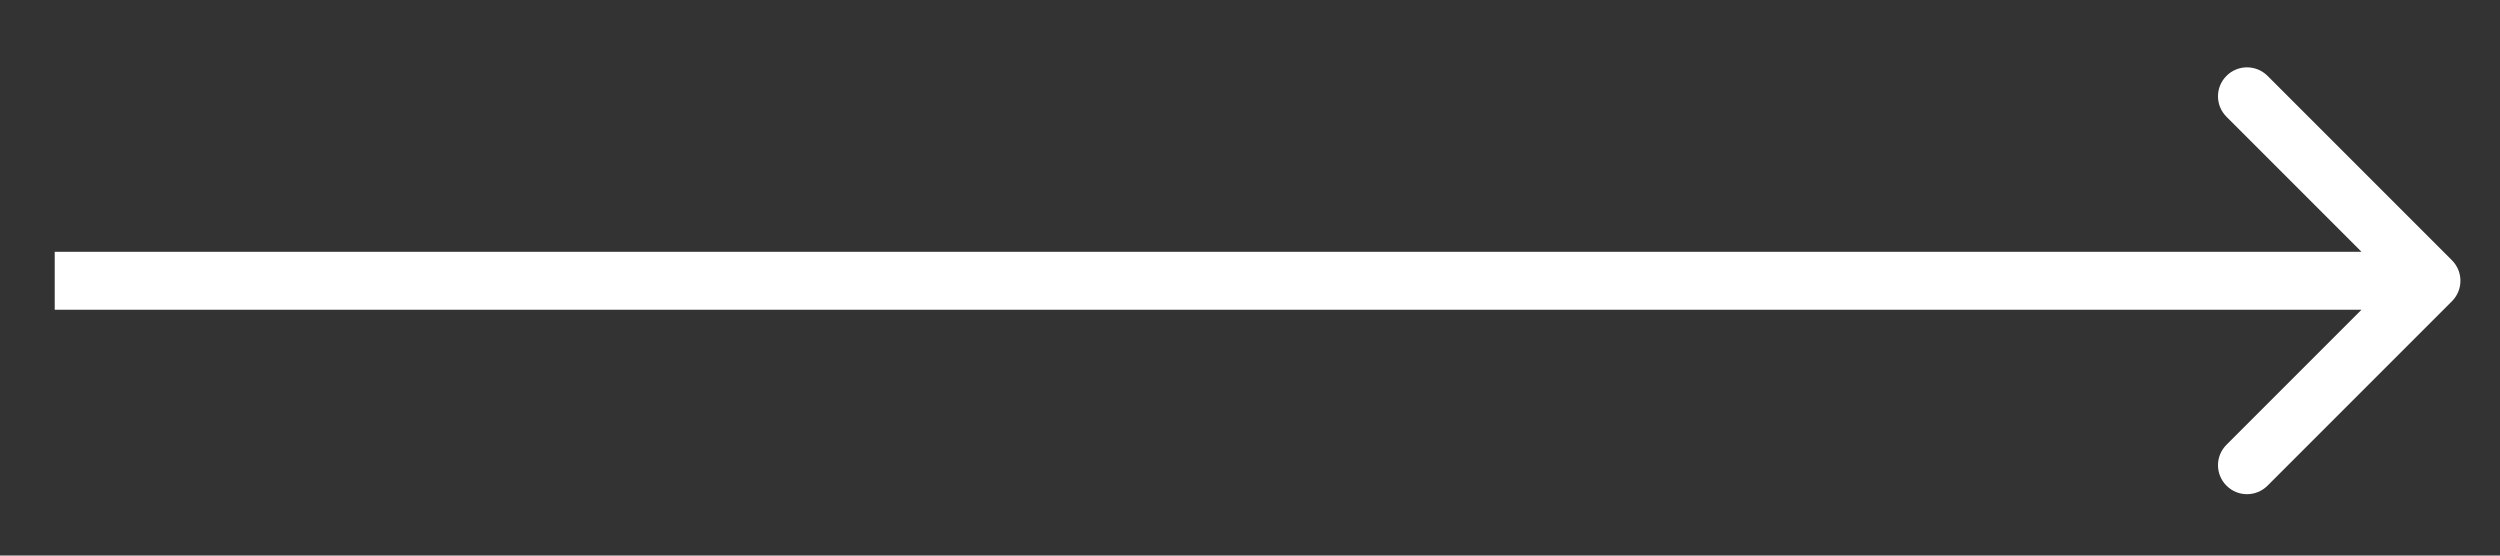 <?xml version="1.0" encoding="UTF-8"?> <svg xmlns="http://www.w3.org/2000/svg" width="36" height="8" viewBox="0 0 36 8" fill="none"><rect x="0" y="0" width="36" height="8" fill="#333333" stroke="none"/><path d="M35.308 4.338C35.471 4.175 35.471 3.911 35.308 3.748L32.652 1.092C32.489 0.929 32.224 0.929 32.062 1.092C31.898 1.255 31.898 1.519 32.062 1.682L34.423 4.043L32.062 6.404C31.898 6.567 31.898 6.831 32.062 6.994C32.224 7.157 32.489 7.157 32.652 6.994L35.308 4.338ZM0.788 4.46H35.013V3.626H0.788V4.46Z" fill="white"></path></svg> 